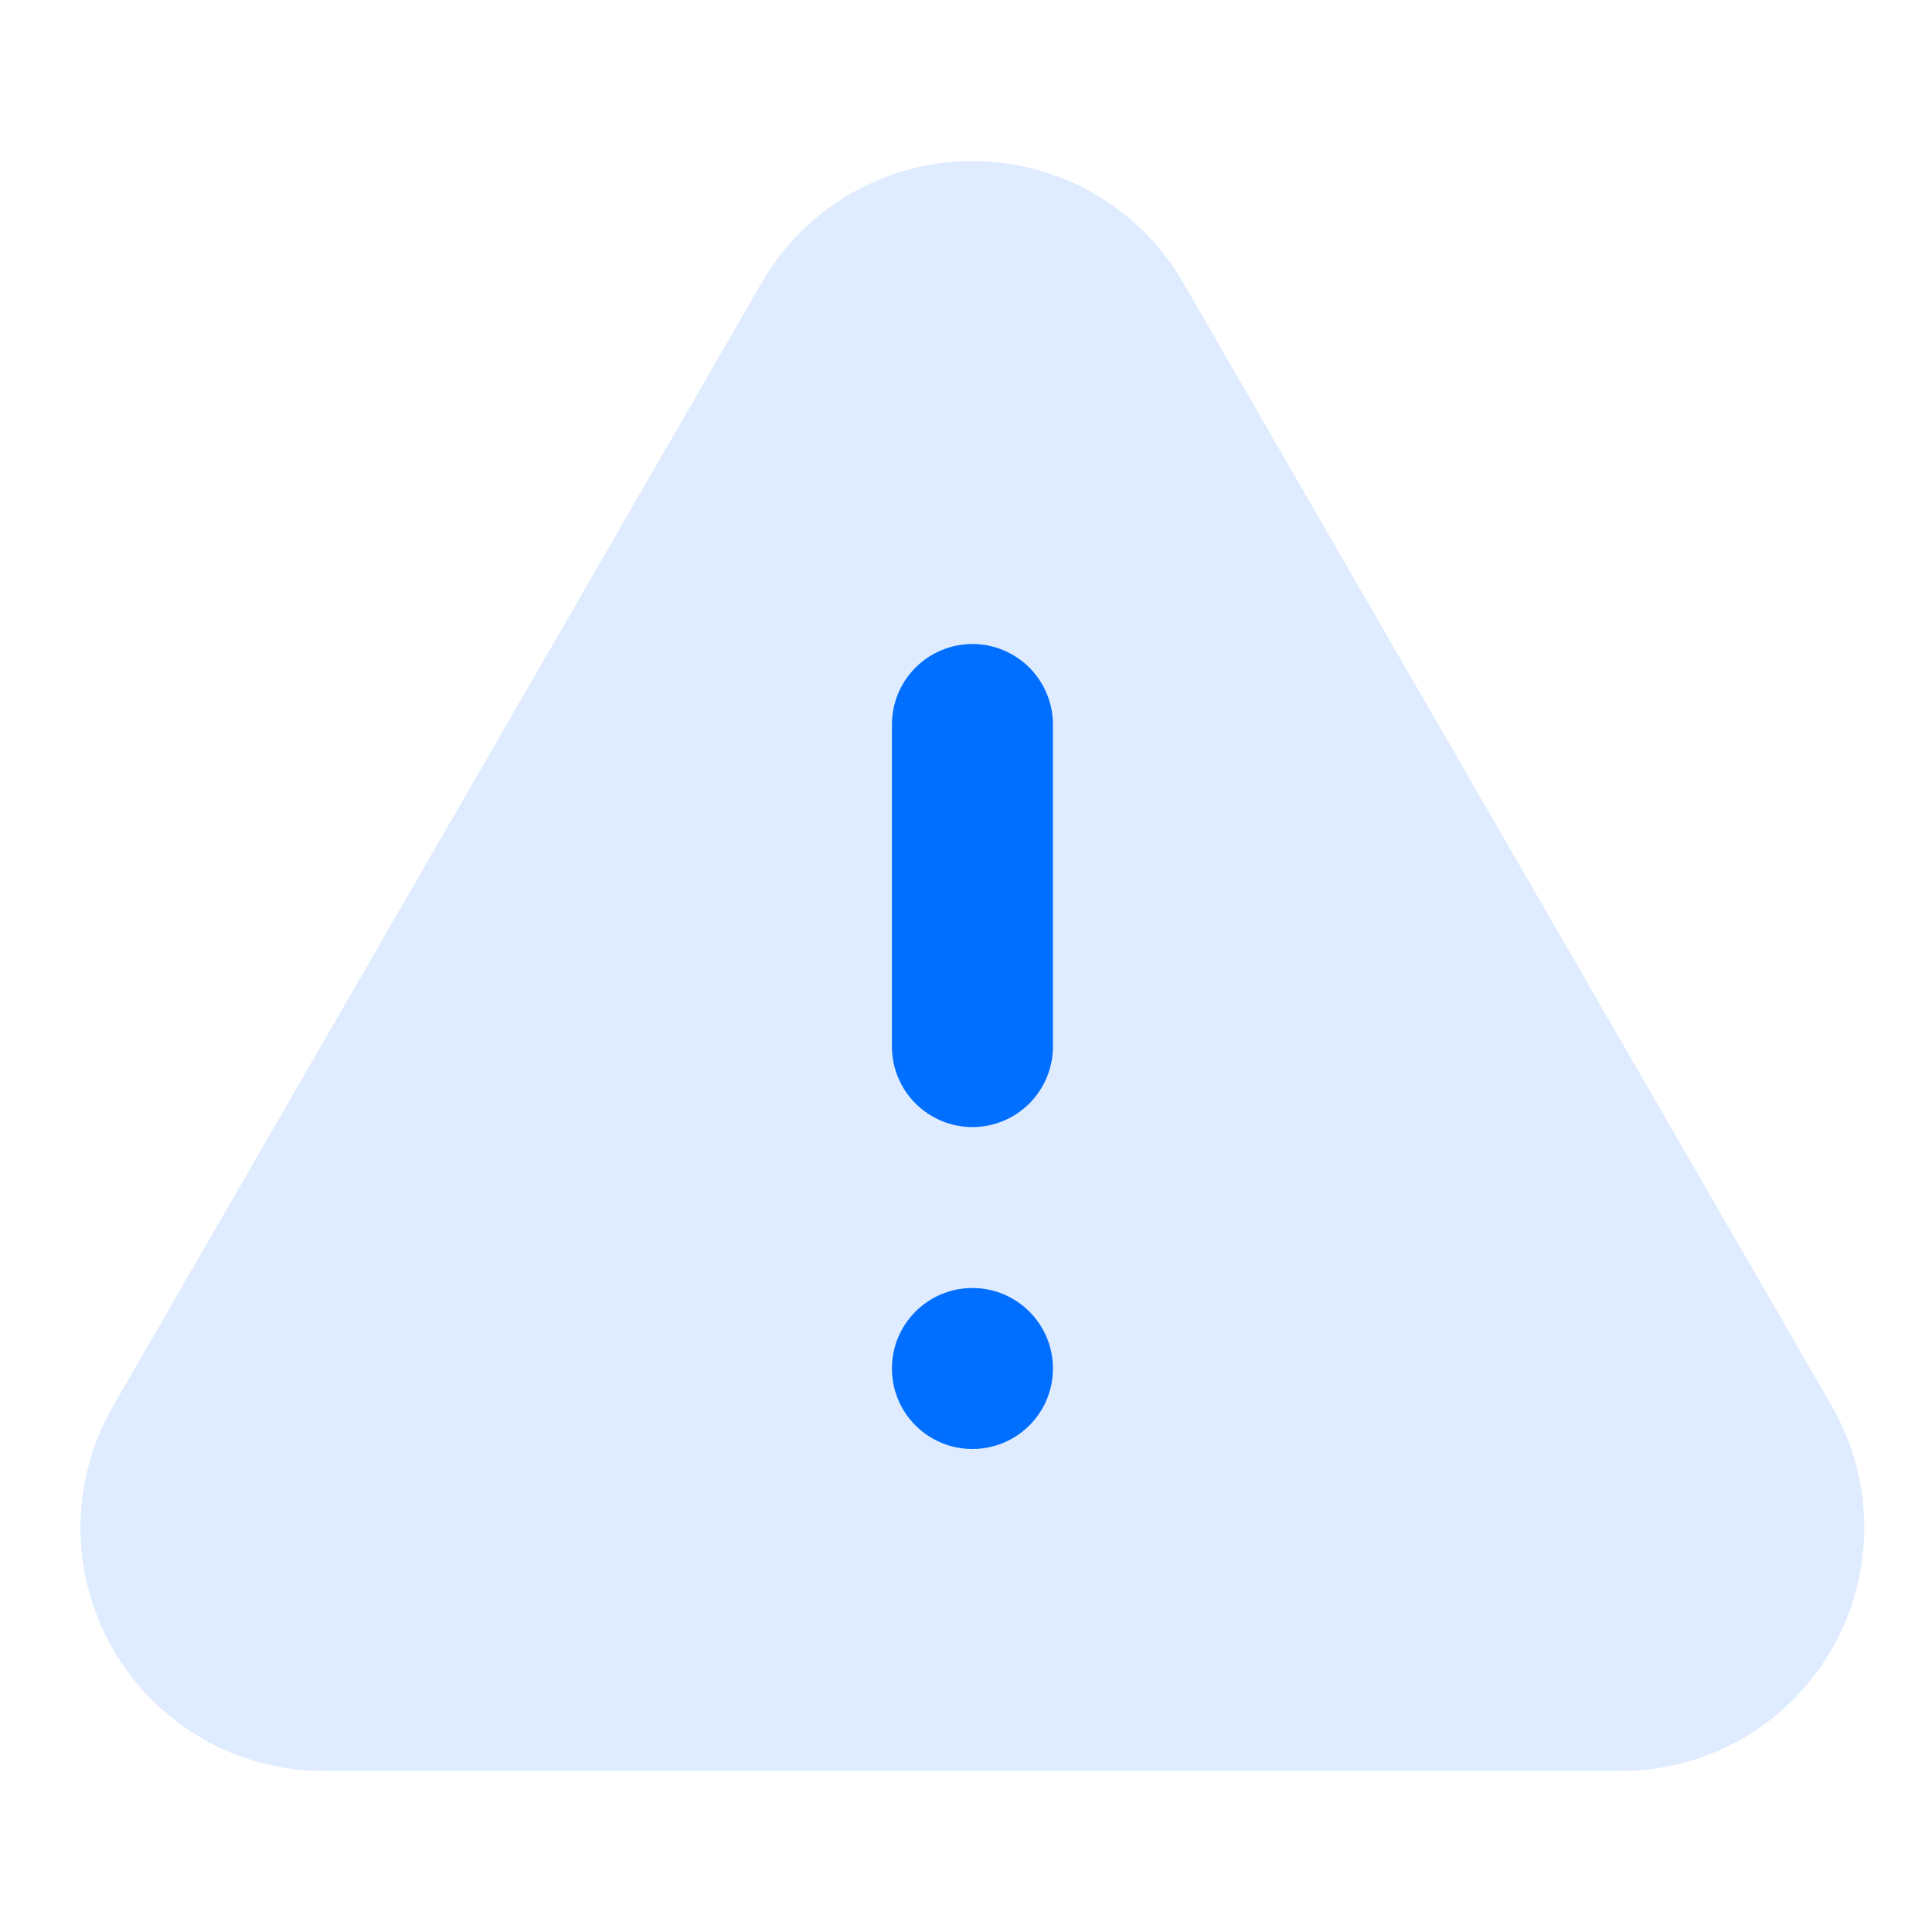 <svg width="24" height="24" viewBox="0 0 24 24" fill="none" xmlns="http://www.w3.org/2000/svg">
<path opacity="0.5" d="M20.137 22H4.023C3.492 22 2.971 21.861 2.511 21.596C2.052 21.33 1.67 20.949 1.405 20.489C1.14 20.03 1 19.508 1 18.978C1 18.447 1.14 17.926 1.405 17.466L9.462 3.512C9.727 3.052 10.109 2.67 10.568 2.405C11.028 2.14 11.549 2 12.08 2C12.61 2 13.132 2.14 13.591 2.405C14.051 2.67 14.432 3.052 14.698 3.512L22.755 17.466C23.02 17.926 23.16 18.447 23.159 18.978C23.159 19.508 23.02 20.03 22.754 20.489C22.489 20.949 22.108 21.33 21.648 21.596C21.189 21.861 20.667 22 20.137 22Z" fill="#006EFF" fill-opacity="0.25"/>
<path d="M12.08 18C12.632 18 13.08 17.553 13.08 17C13.08 16.448 12.632 16 12.08 16C11.527 16 11.08 16.448 11.08 17C11.08 17.553 11.527 18 12.08 18Z" fill="#006EFF"/>
<path d="M12.08 14.001C11.815 14.001 11.56 13.895 11.373 13.708C11.185 13.52 11.08 13.266 11.08 13.001V9C11.08 8.735 11.185 8.481 11.373 8.293C11.56 8.106 11.815 8 12.08 8C12.345 8 12.599 8.106 12.787 8.293C12.974 8.481 13.08 8.735 13.08 9V13.001C13.08 13.266 12.974 13.52 12.787 13.708C12.599 13.895 12.345 14.001 12.08 14.001Z" fill="#006EFF"/>
</svg>
